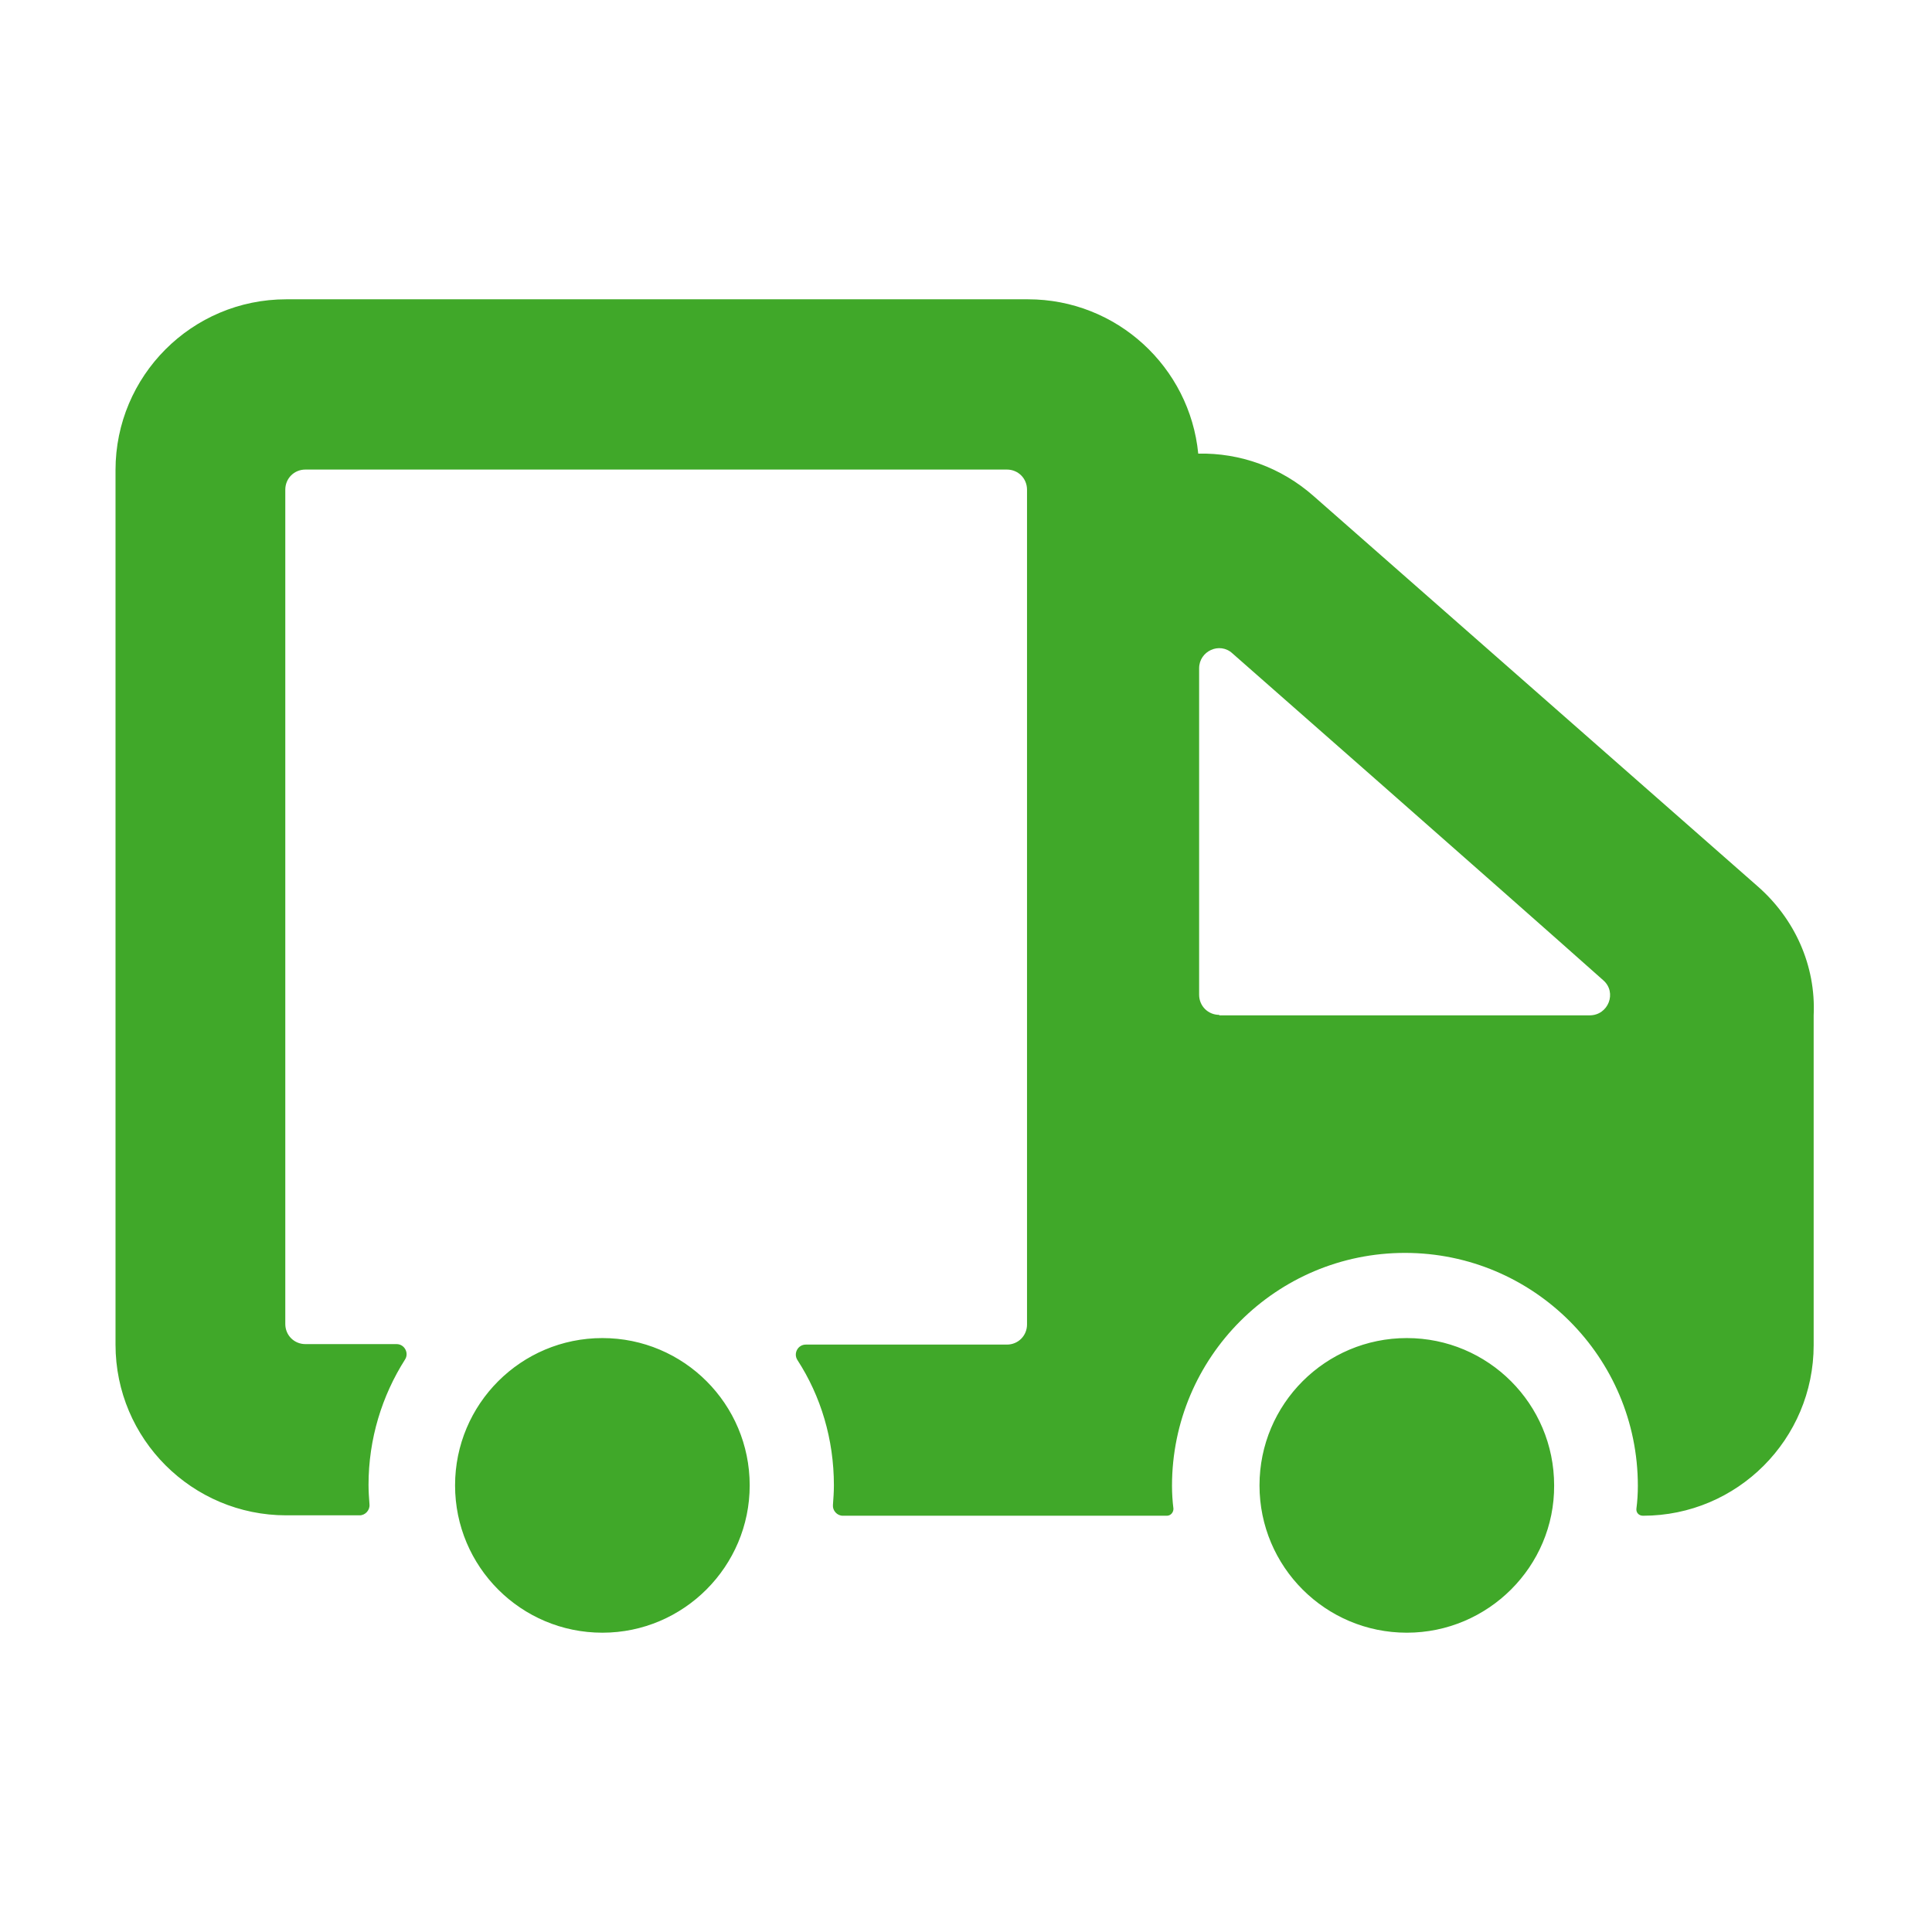 <svg width="24" height="24" viewBox="0 0 24 24" fill="none" xmlns="http://www.w3.org/2000/svg">
<path d="M7.483 20.282C6.472 20.282 5.653 19.463 5.653 18.452C5.653 17.441 6.472 16.622 7.483 16.622C8.494 16.622 9.313 17.441 9.313 18.452C9.313 19.457 8.494 20.282 7.483 20.282ZM17.476 20.282C16.465 20.282 15.646 19.463 15.646 18.452C15.646 17.441 16.465 16.622 17.476 16.622C18.487 16.622 19.306 17.441 19.306 18.452C19.312 19.457 18.487 20.282 17.476 20.282ZM21.833 11.009L16.32 6.164C15.913 5.804 15.402 5.624 14.885 5.635C14.78 4.561 13.874 3.718 12.77 3.718H3.556C2.382 3.718 1.435 4.671 1.435 5.839V16.703C1.435 17.877 2.388 18.824 3.556 18.824H4.468C4.537 18.824 4.596 18.76 4.59 18.69C4.584 18.609 4.578 18.527 4.578 18.446C4.578 17.871 4.747 17.336 5.031 16.889C5.084 16.808 5.025 16.697 4.927 16.697H3.794C3.654 16.697 3.544 16.587 3.544 16.447V6.083C3.544 5.943 3.654 5.833 3.794 5.833H12.508C12.648 5.833 12.758 5.943 12.758 6.083C12.758 6.083 12.758 14.855 12.758 16.453C12.758 16.593 12.648 16.703 12.508 16.703H11.562H10.01C9.911 16.703 9.853 16.813 9.906 16.895C10.196 17.342 10.359 17.877 10.359 18.452C10.359 18.533 10.353 18.614 10.347 18.696C10.341 18.765 10.399 18.829 10.469 18.829H11.556H12.752H14.495C14.542 18.829 14.577 18.789 14.577 18.742C14.565 18.649 14.559 18.55 14.559 18.458C14.559 16.86 15.855 15.564 17.453 15.564C19.05 15.564 20.346 16.86 20.346 18.458C20.346 18.556 20.34 18.649 20.328 18.742C20.323 18.789 20.357 18.829 20.41 18.829C21.583 18.829 22.53 17.877 22.53 16.709V12.613C22.559 11.991 22.292 11.41 21.833 11.009ZM15.146 12.607C15.007 12.607 14.896 12.497 14.896 12.357V8.302C14.896 8.087 15.152 7.971 15.309 8.116C15.309 8.116 18.643 11.044 19.916 12.177C20.09 12.328 19.98 12.613 19.747 12.613H15.146V12.607Z" fill="#40A829"/>
</svg>
